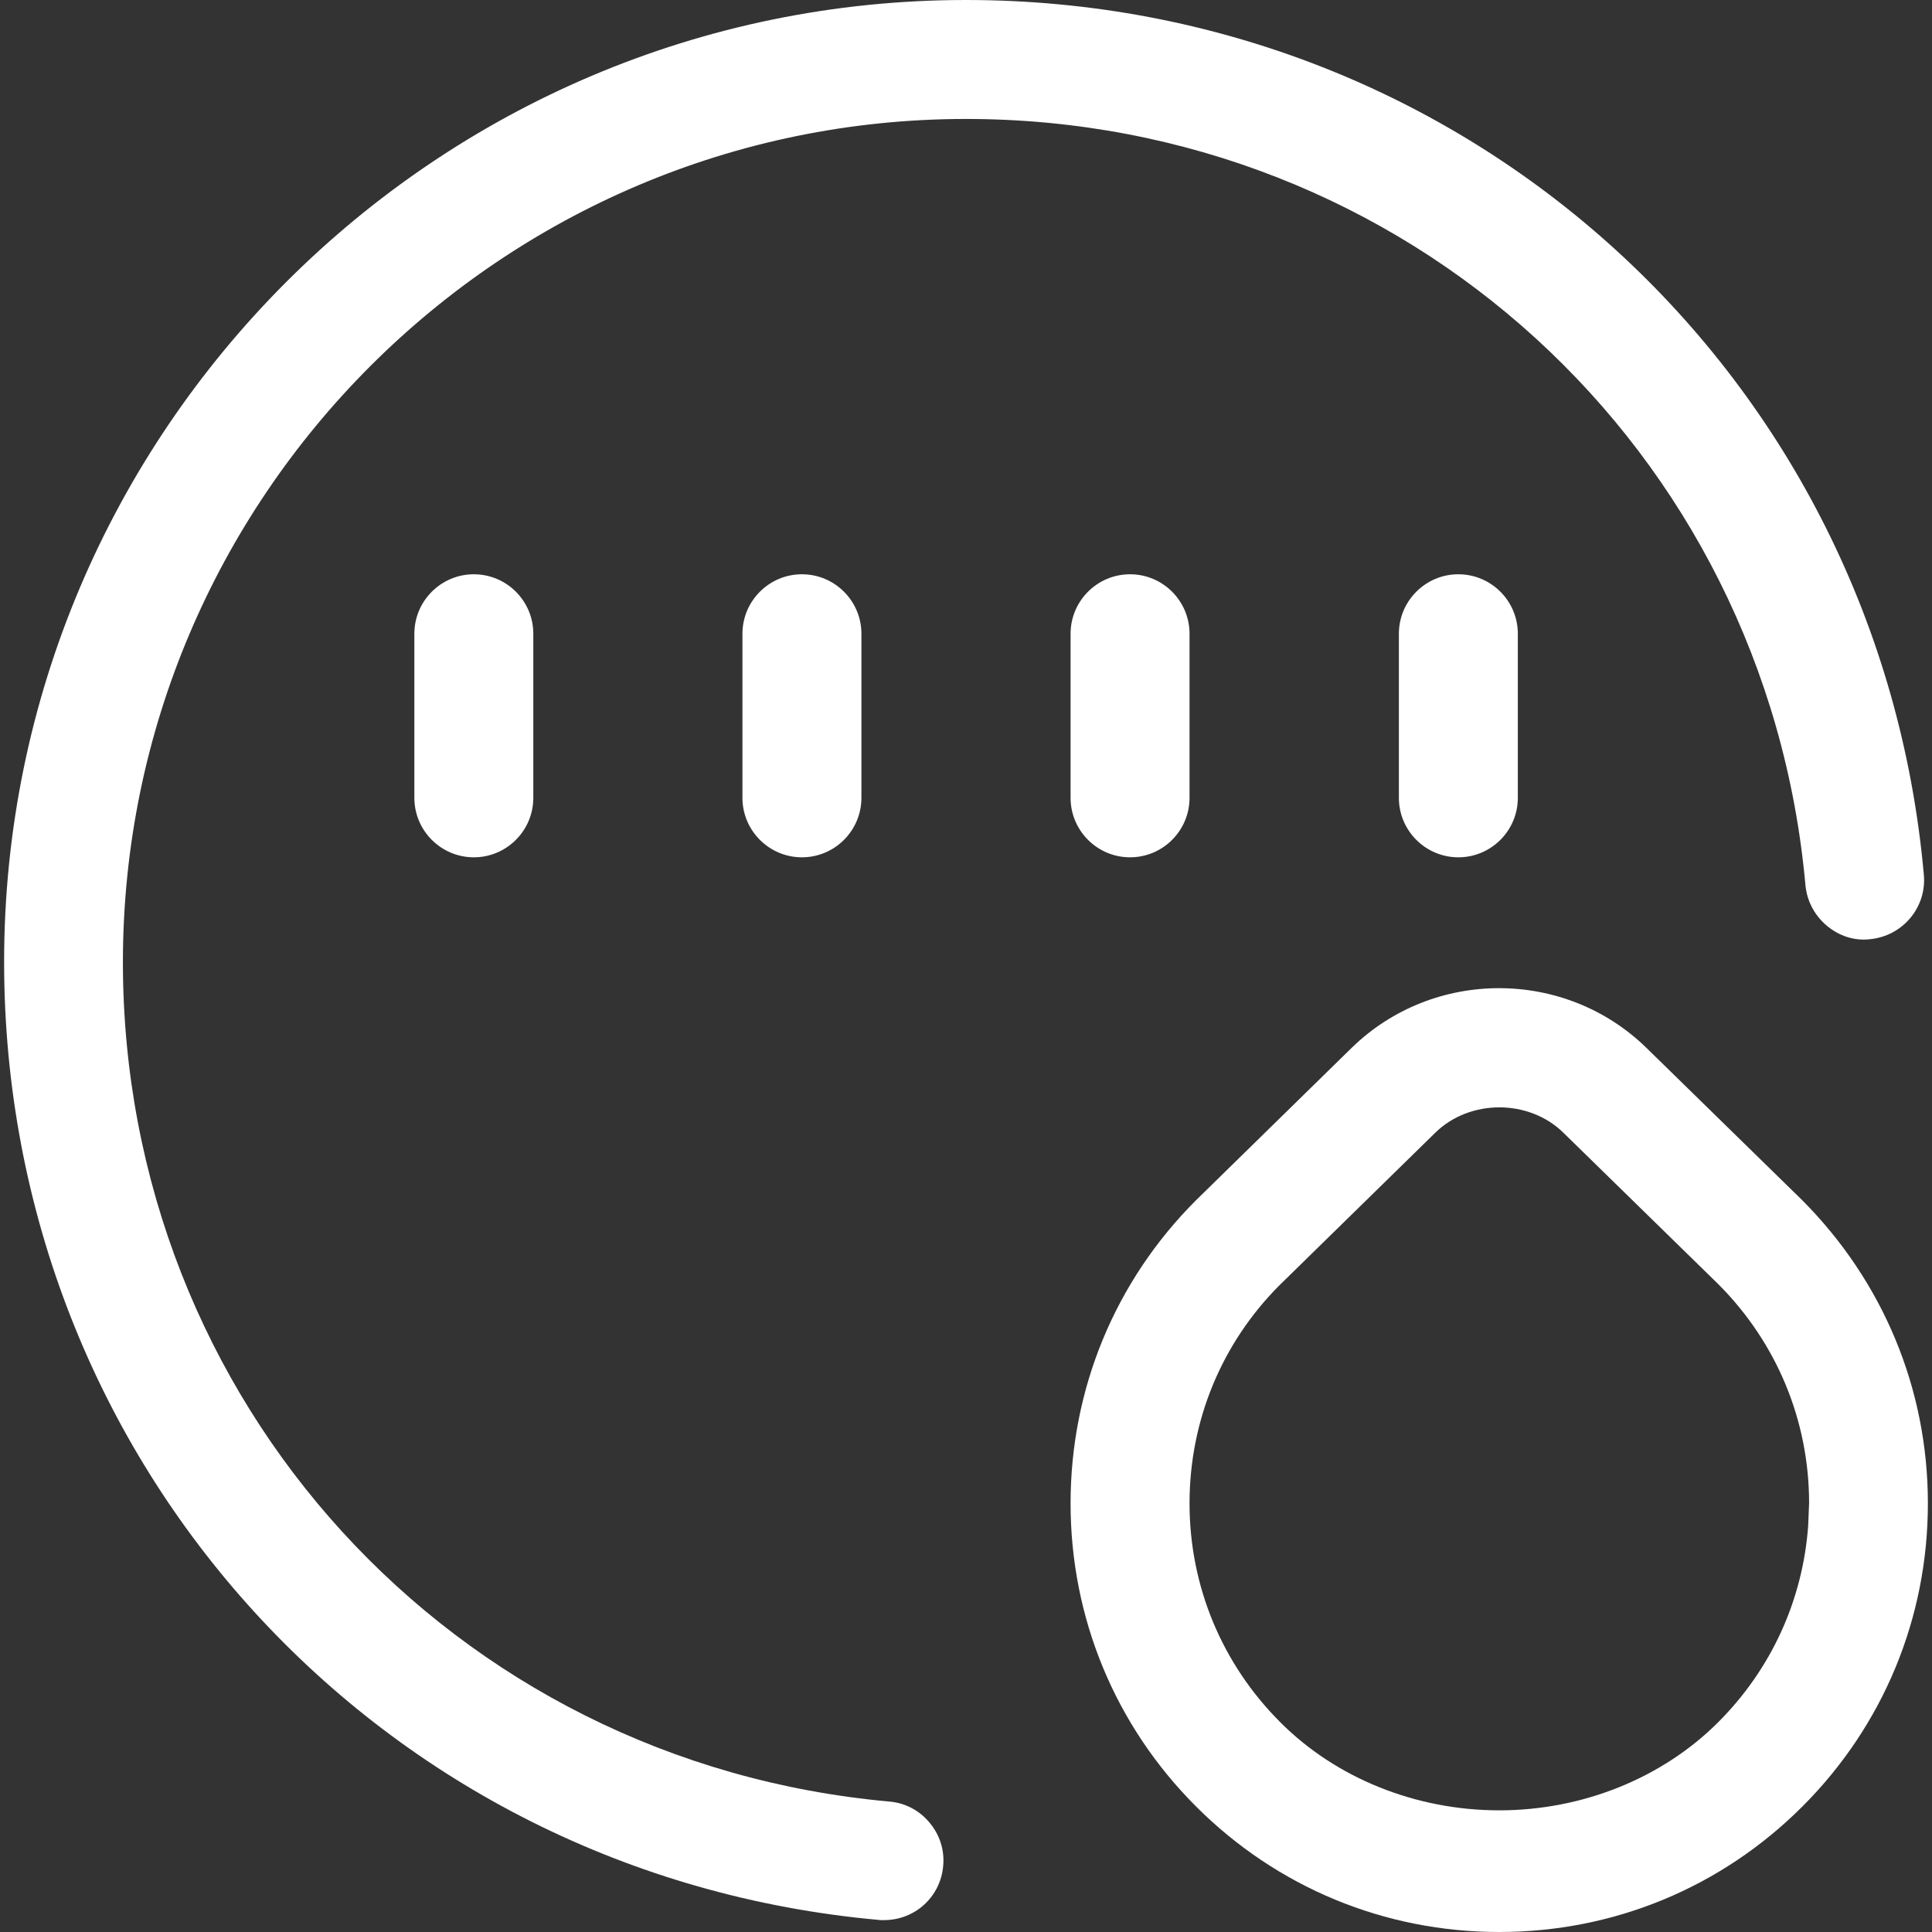 <svg width="70" height="70" viewBox="0 0 70 70" fill="none" xmlns="http://www.w3.org/2000/svg">
<rect x="0" y="0" width="70" height="70" fill="#333333" stroke="none"/>
<g clip-path="url(#clip0_431_4183)">
<path d="M34.173 67.609C34.228 67.031 34.047 66.475 33.679 66.037C33.311 65.592 32.789 65.321 32.219 65.273C16.389 63.847 4.453 50.771 4.453 34.858C4.46 18.013 18.162 4.31 35 4.31C50.913 4.31 63.99 16.247 65.415 32.077C65.471 32.654 65.749 33.175 66.201 33.55C66.646 33.919 67.195 34.093 67.744 34.03C68.94 33.919 69.816 32.869 69.704 31.687C68.085 13.619 53.166 0 35 0C15.784 0 0.149 15.635 0.149 34.85C0.149 53.009 13.768 67.935 31.837 69.562C31.927 69.576 31.983 69.569 32.031 69.569C33.151 69.569 34.075 68.728 34.173 67.609Z" fill="white"/>
<path d="M52.839 31.062C54.028 31.062 54.994 30.095 54.994 28.907V22.962C54.994 21.774 54.028 20.807 52.839 20.807C51.65 20.807 50.684 21.774 50.684 22.962V28.907C50.684 30.095 51.65 31.062 52.839 31.062Z" fill="white"/>
<path d="M40.944 20.807C39.755 20.807 38.789 21.774 38.789 22.962V28.907C38.789 30.095 39.755 31.062 40.944 31.062C42.133 31.062 43.099 30.095 43.099 28.907V22.962C43.099 21.774 42.133 20.807 40.944 20.807Z" fill="white"/>
<path d="M54.32 70C58.47 70 62.37 68.387 65.304 65.453C68.238 62.52 69.851 58.62 69.851 54.469C69.851 50.319 68.224 46.412 65.276 43.464L59.652 37.965C58.178 36.526 56.246 35.803 54.313 35.803C52.38 35.803 50.448 36.526 48.974 37.965L43.329 43.492C40.402 46.419 38.789 50.319 38.789 54.469C38.789 58.62 40.402 62.52 43.336 65.453C46.269 68.387 50.169 70 54.32 70ZM46.367 46.558L51.998 41.045C53.249 39.814 55.398 39.814 56.649 41.045L62.252 46.523C64.379 48.65 65.547 51.473 65.547 54.462L65.513 55.283C65.318 57.973 64.178 60.476 62.252 62.401C60.229 64.424 57.337 65.592 54.32 65.592C51.303 65.592 48.411 64.431 46.388 62.401C44.267 60.281 43.099 57.459 43.099 54.469C43.099 51.48 44.26 48.664 46.367 46.558Z" fill="white"/>
<path d="M29.055 31.062C30.244 31.062 31.211 30.095 31.211 28.907V22.962C31.211 21.774 30.244 20.807 29.055 20.807C27.867 20.807 26.9 21.774 26.9 22.962V28.907C26.9 30.095 27.867 31.062 29.055 31.062Z" fill="white"/>
<path d="M17.168 20.807C15.979 20.807 15.013 21.774 15.013 22.962V28.907C15.013 30.095 15.979 31.062 17.168 31.062C18.357 31.062 19.323 30.095 19.323 28.907V22.962C19.323 21.774 18.357 20.807 17.168 20.807Z" fill="white"/>
</g>
<defs>
<clipPath id="clip0_431_4183">
<rect width="69.701" height="70" fill="white" transform="translate(0.149)"/>
</clipPath>
</defs>
</svg>
